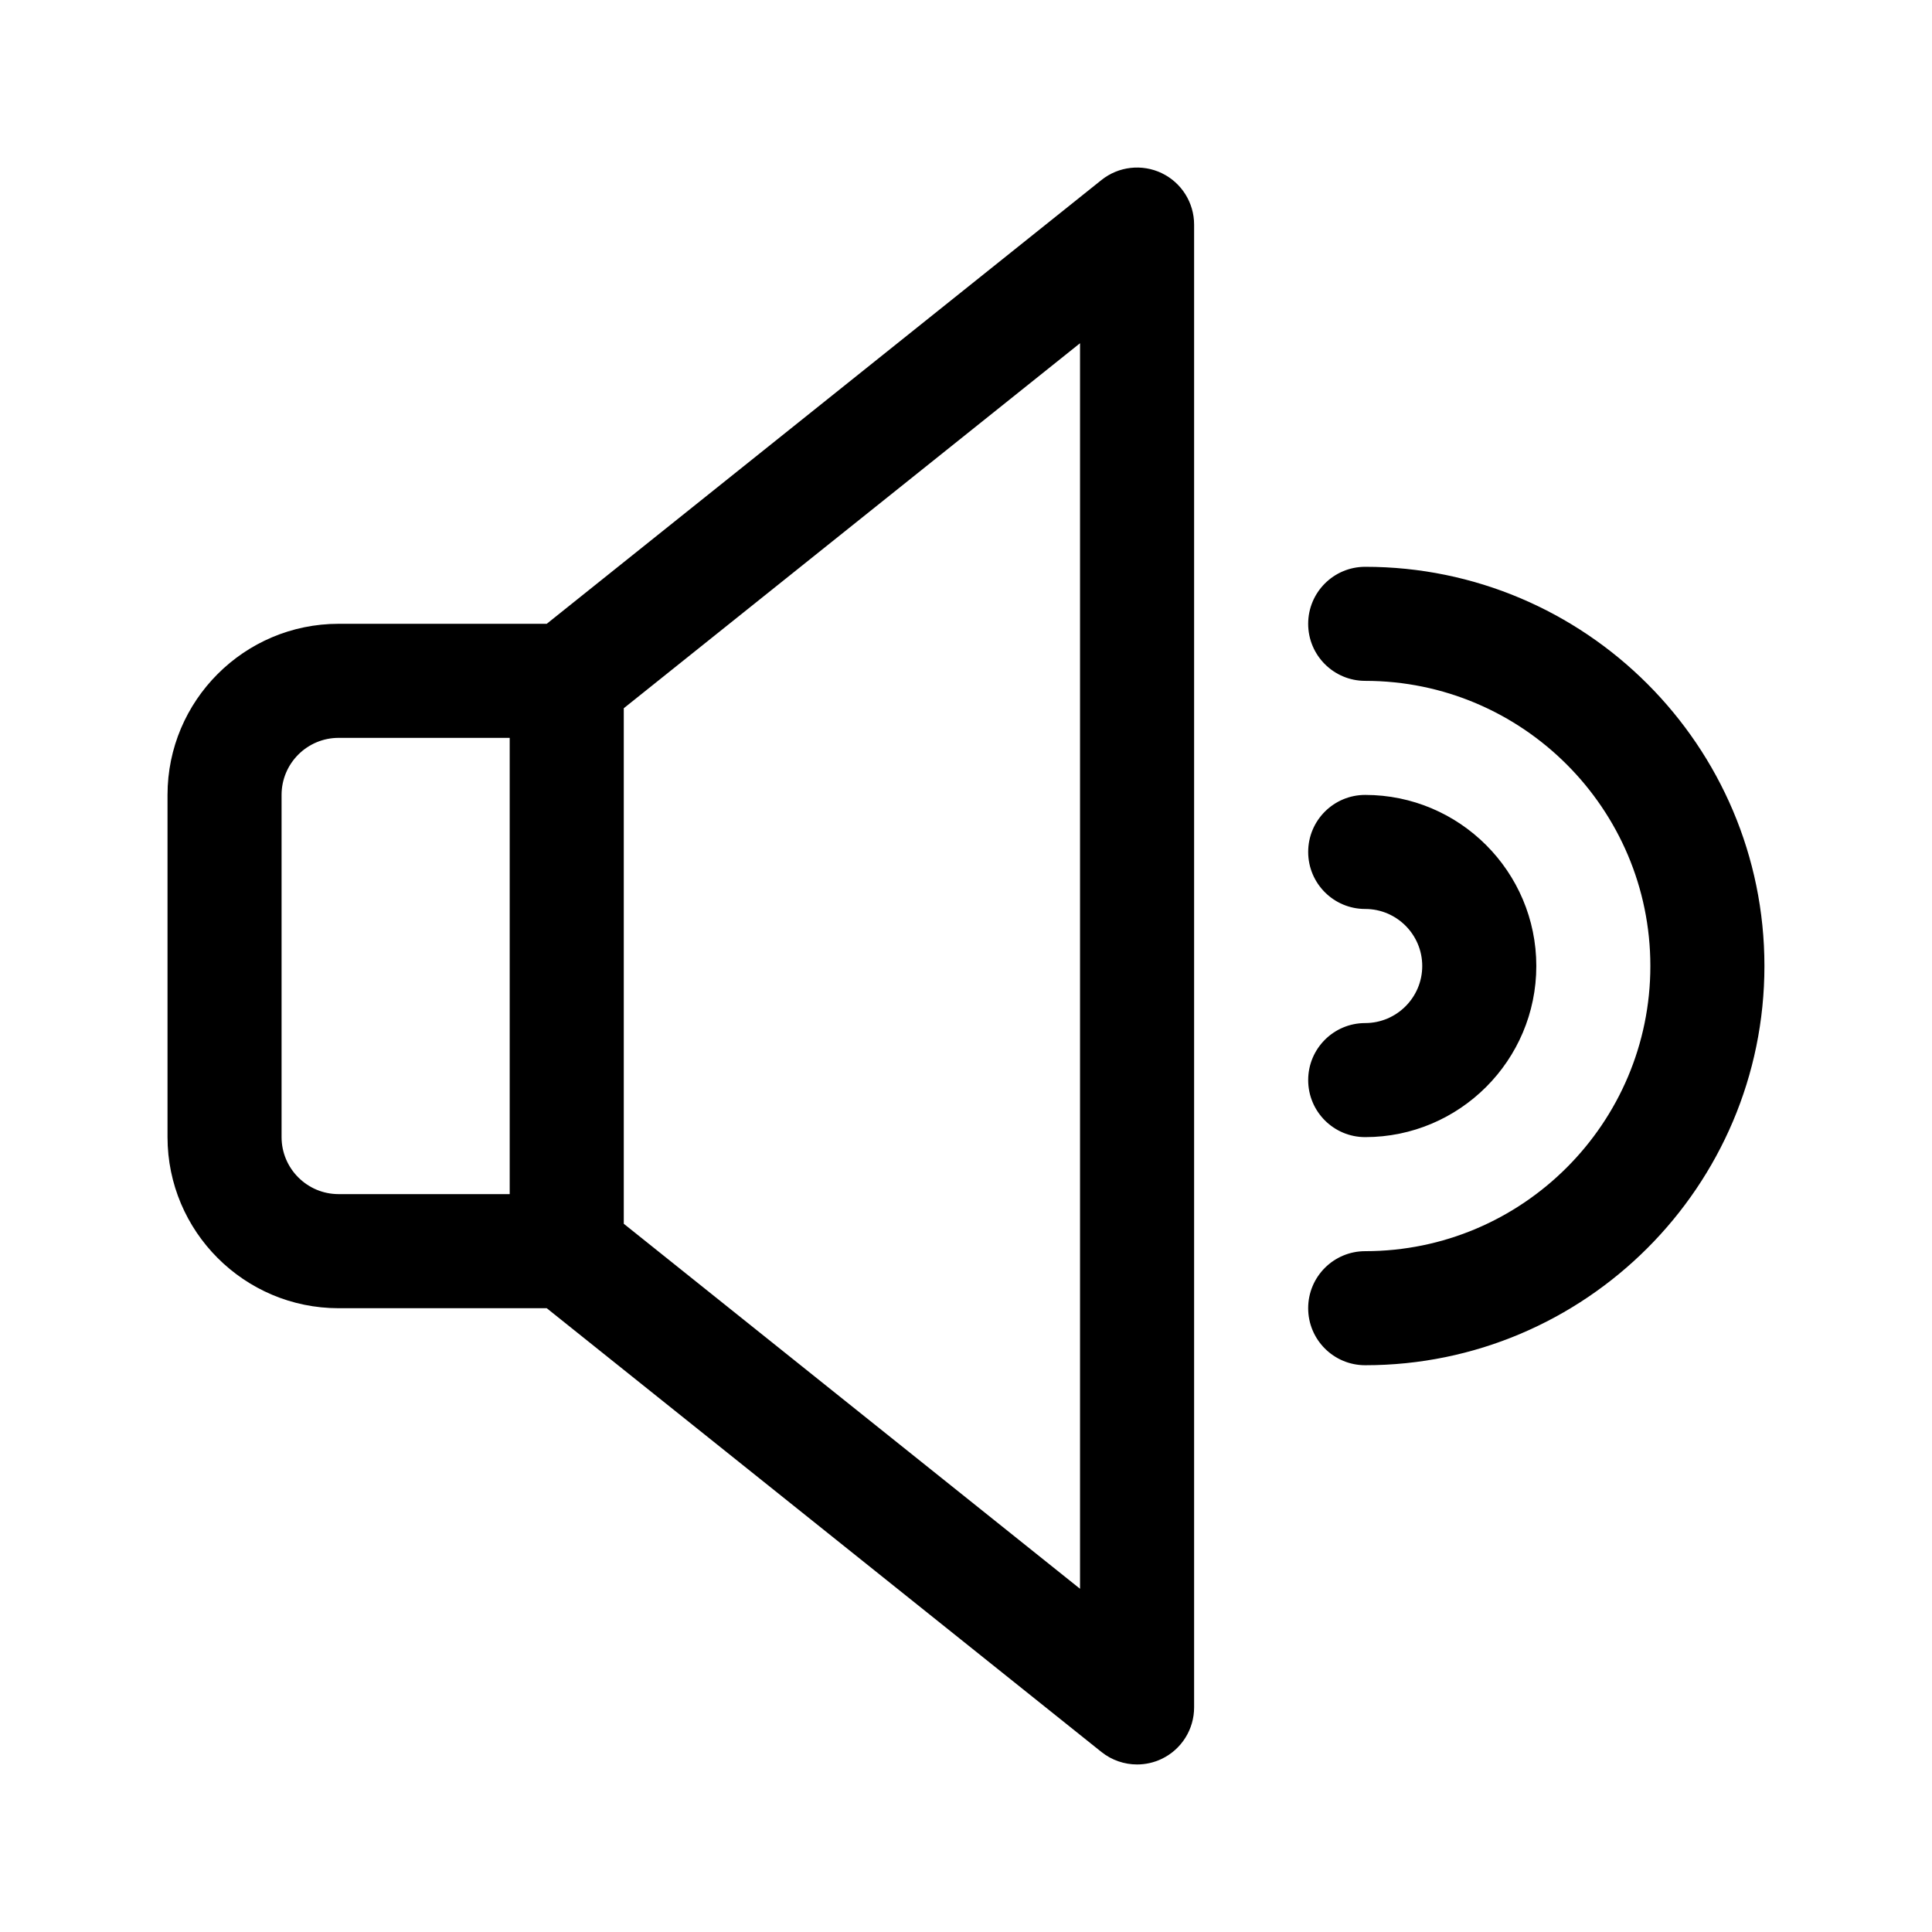 <?xml version="1.0" encoding="UTF-8"?>
<!-- Uploaded to: ICON Repo, www.iconrepo.com, Generator: ICON Repo Mixer Tools -->
<svg fill="#000000" width="800px" height="800px" version="1.1" viewBox="144 144 512 512" xmlns="http://www.w3.org/2000/svg">
 <path d="m451.89 189.89c-5.254-2.504-11.465-1.812-16 1.824l-147 117.6h-55.152c-25.004 0-45.344 20.34-45.344 45.344v90.688c0 25.004 20.34 45.344 45.344 45.344h55.152l147 117.6c2.731 2.184 6.082 3.312 9.445 3.312 2.227 0 4.473-0.492 6.555-1.492 5.227-2.516 8.562-7.812 8.562-13.621v-392.97c0-5.809-3.336-11.109-8.562-13.621zm-233.27 255.45v-90.684c0-8.332 6.777-15.113 15.113-15.113h45.344v120.91h-45.344c-8.34 0-15.113-6.781-15.113-15.117zm211.6 119.7-120.91-96.73v-136.62l120.91-96.73zm90.688-165.04c0-8.332-6.777-15.113-15.113-15.113-8.352 0-15.113-6.766-15.113-15.113 0-8.348 6.762-15.113 15.113-15.113 25.004 0 45.344 20.34 45.344 45.344s-20.34 45.344-45.344 45.344c-8.352 0-15.113-6.766-15.113-15.113s6.762-15.113 15.113-15.113c8.336-0.008 15.113-6.789 15.113-15.121zm90.684 0c0 58.34-47.469 105.8-105.8 105.8-8.352 0-15.113-6.766-15.113-15.113s6.762-15.113 15.113-15.113c41.672 0 75.57-33.902 75.57-75.57 0-41.672-33.902-75.57-75.57-75.57-8.352 0-15.113-6.766-15.113-15.113 0-8.348 6.762-15.113 15.113-15.113 58.332-0.008 105.8 47.449 105.8 105.79z"/>
</svg>
